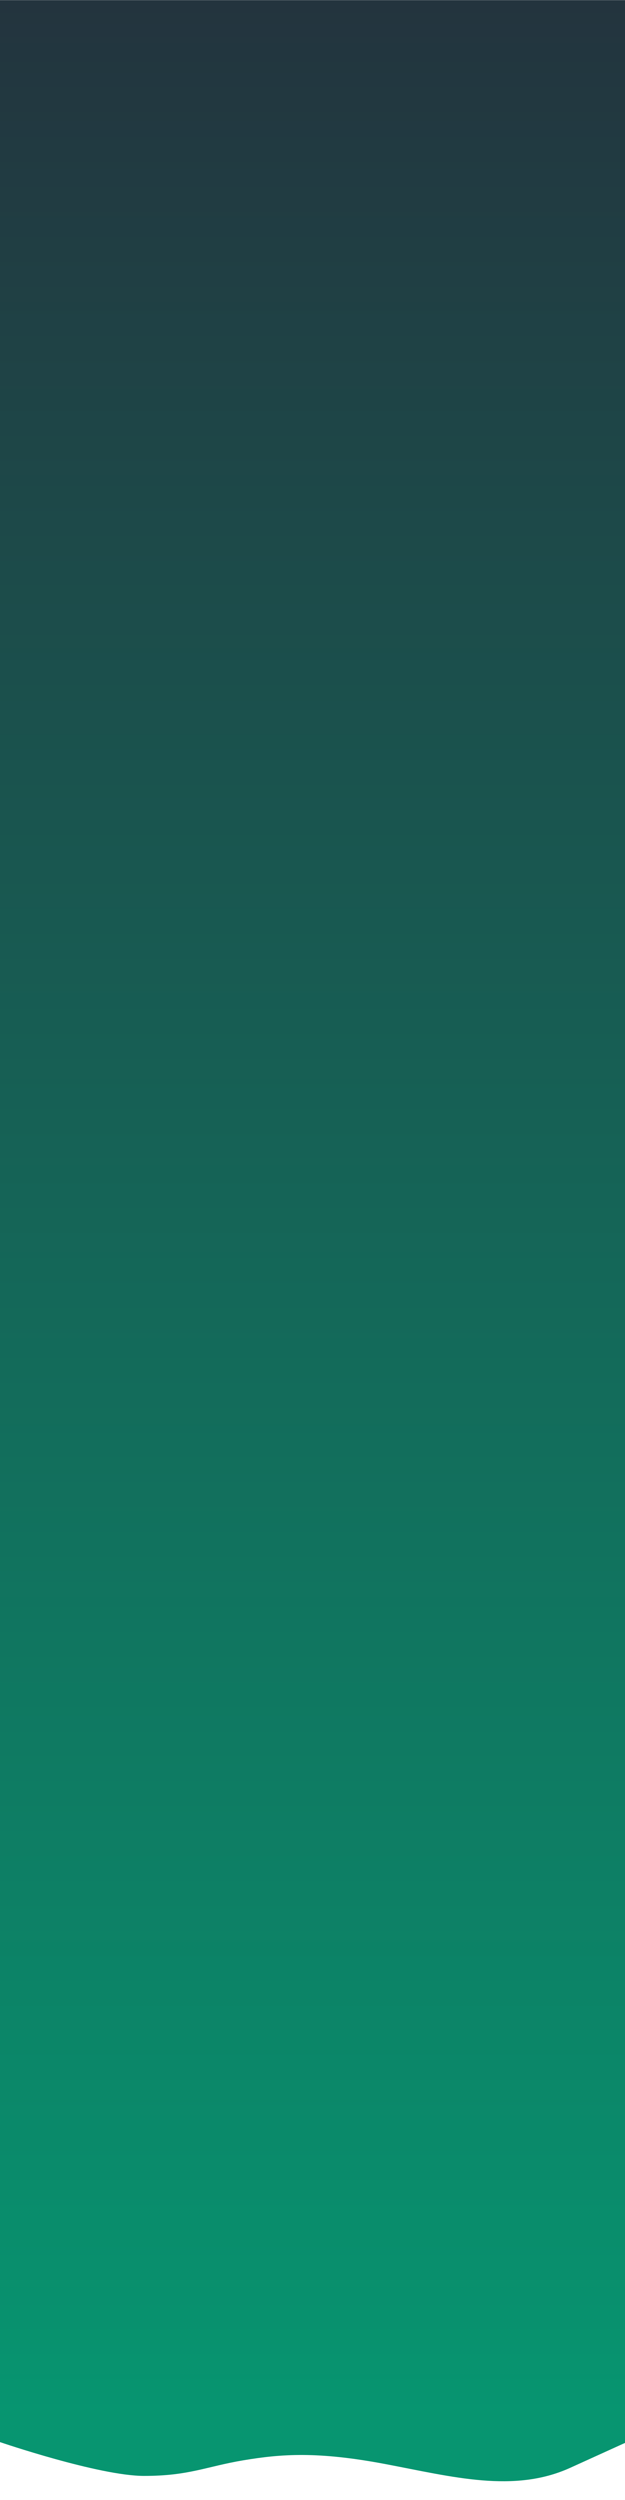 <?xml version="1.0" encoding="UTF-8"?> <svg xmlns="http://www.w3.org/2000/svg" xmlns:xlink="http://www.w3.org/1999/xlink" width="4500" height="18000" viewBox="0 0 4500 18000"><defs><style> .cls-1 { fill-rule: evenodd; fill: url(#linear-gradient); } </style><linearGradient id="linear-gradient" x1="2256.5" y1="1" x2="2256.5" y2="17865" gradientUnits="userSpaceOnUse"><stop offset="0" stop-color="#23343e"></stop><stop offset="0.974" stop-color="#079570"></stop><stop offset="1" stop-color="#079570"></stop></linearGradient></defs><path class="cls-1" d="M0,17583.2s712.842,243.4,1037.3,243.4,445.22-67.3,716.59-112.7,533.7-64.9,1019.26,27.1c485.55,91.9,926.43,212,1332.95,27s406.9-184.8,406.9-184.8V1.011H0V17583.2Z"></path></svg> 